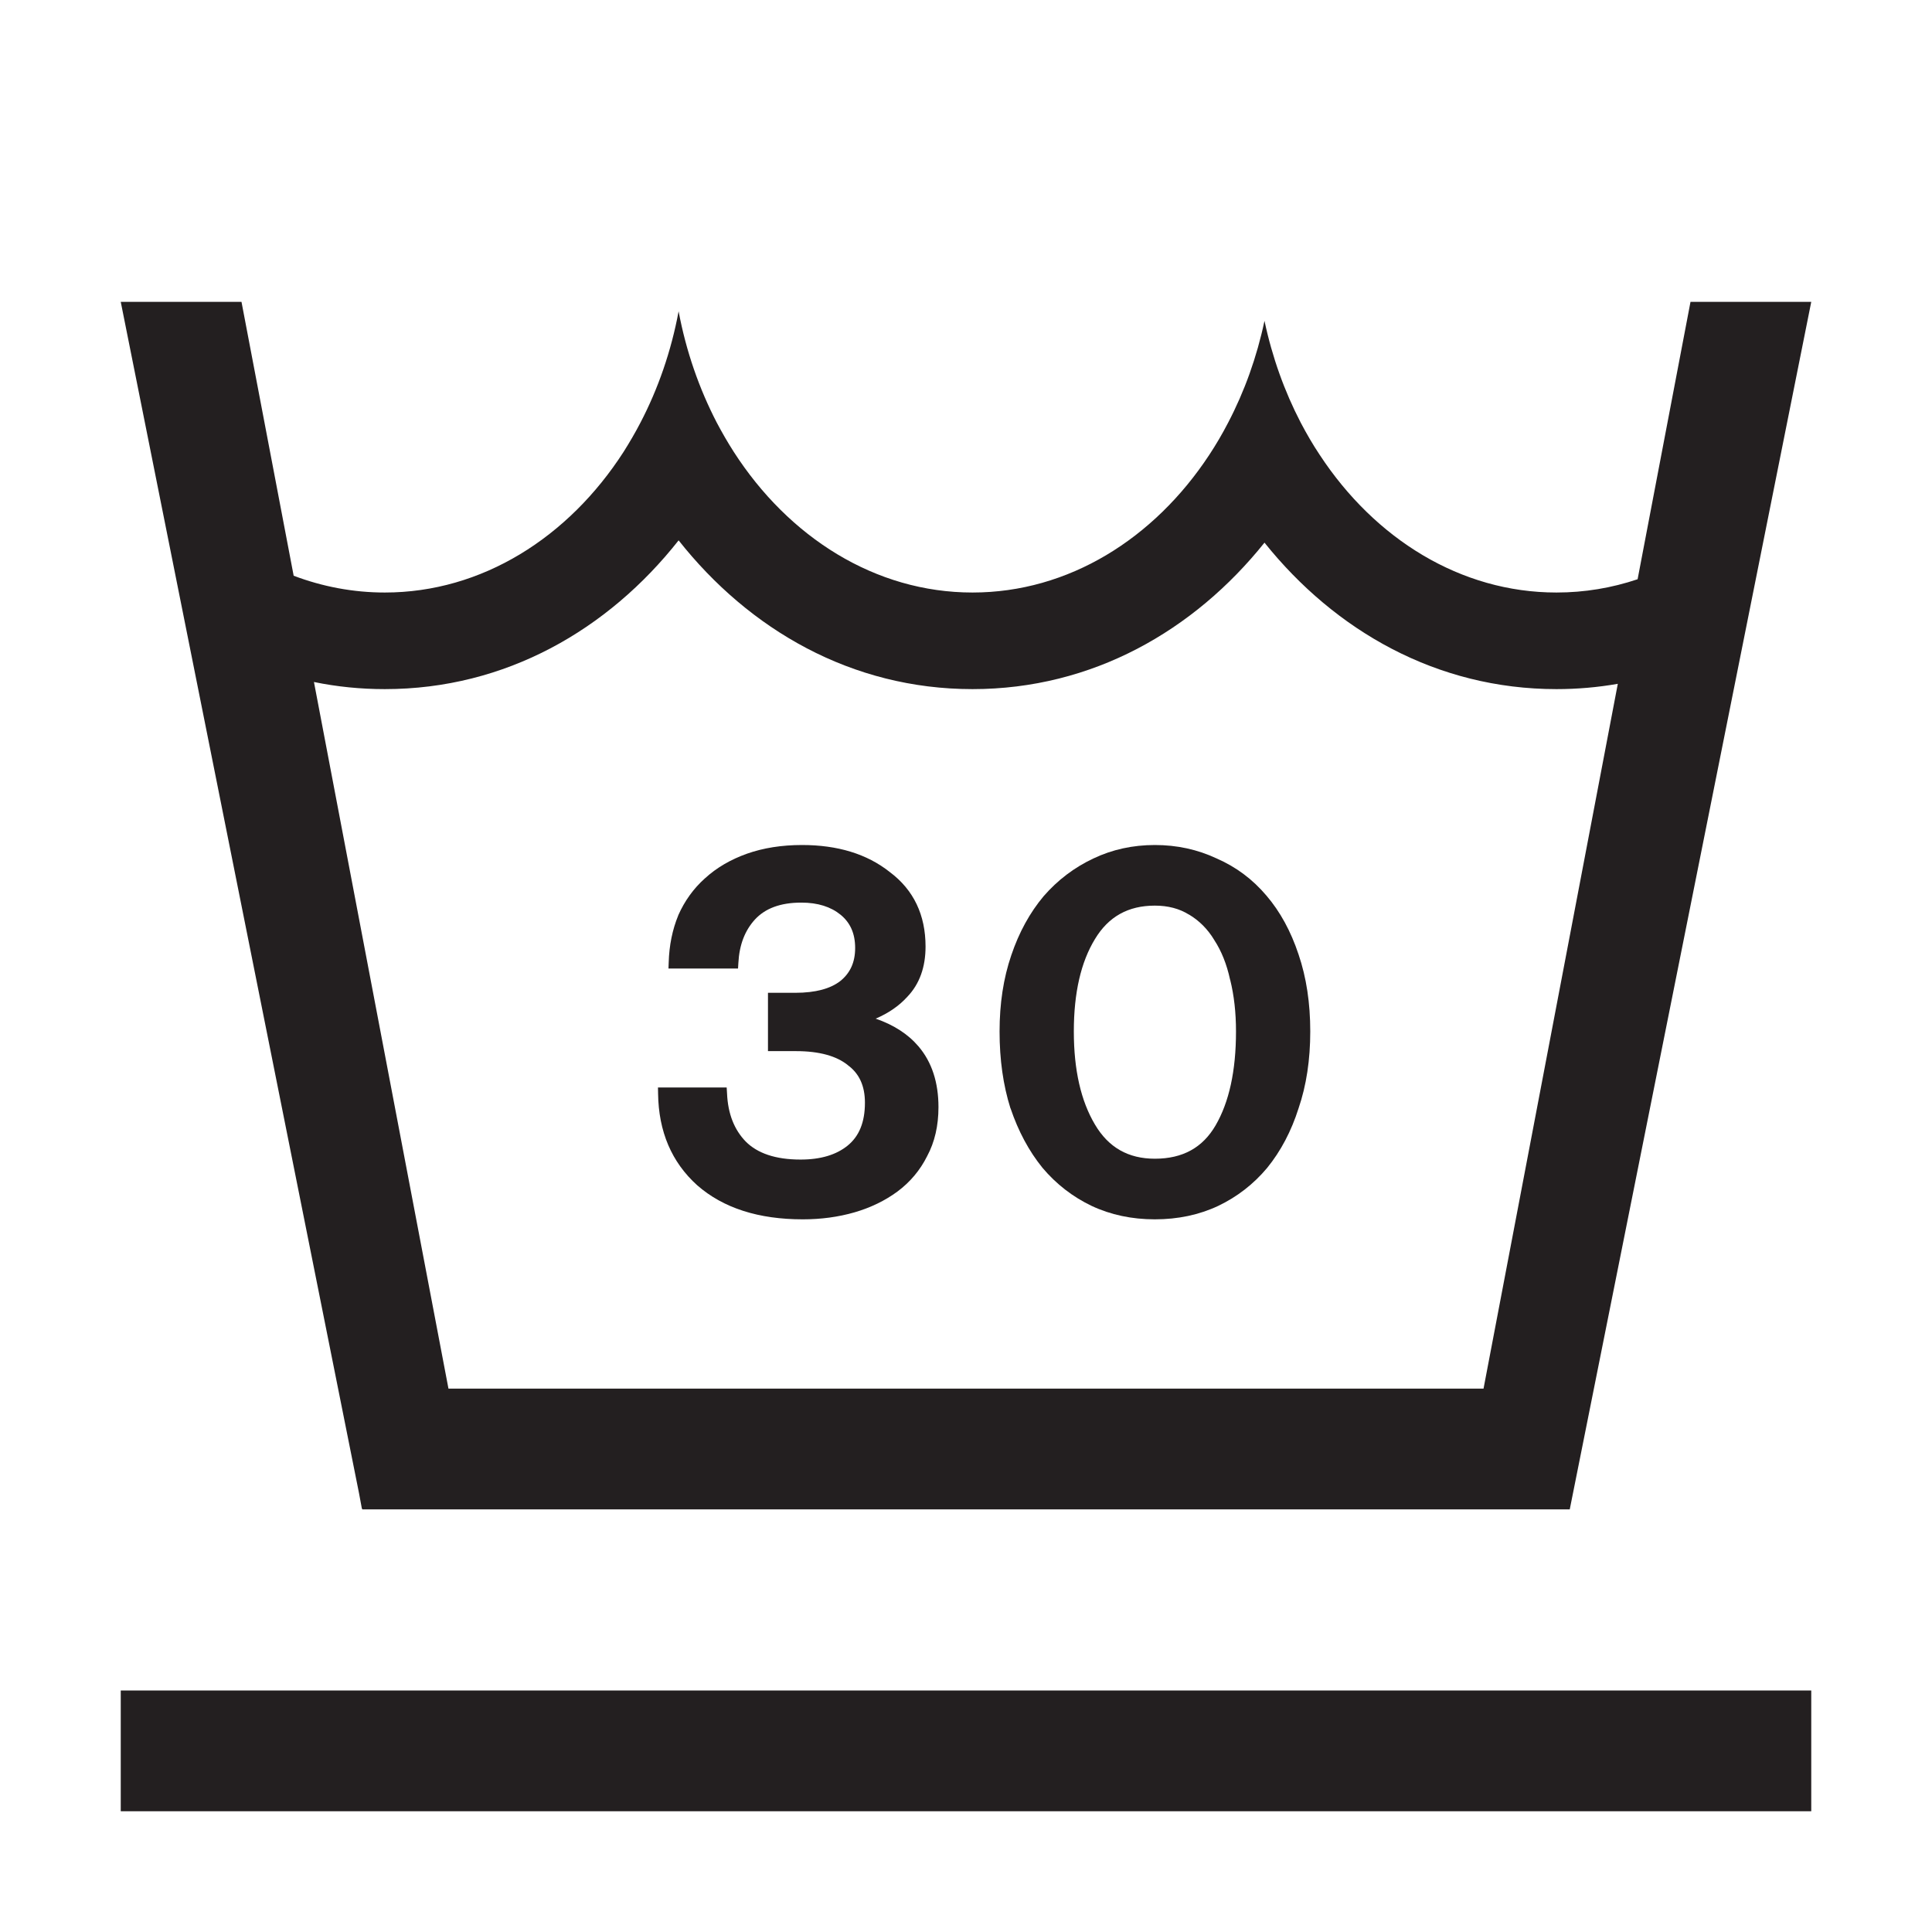 <svg width="16" height="16" viewBox="0 0 16 16" fill="none" xmlns="http://www.w3.org/2000/svg">
<rect width="16" height="16" fill="white"/>
<path d="M6.642 6.998C6.474 6.998 6.322 7.022 6.186 7.07C6.051 7.118 5.934 7.186 5.837 7.275C5.743 7.359 5.67 7.461 5.617 7.58L5.617 7.581C5.568 7.7 5.542 7.83 5.538 7.969L5.536 8.021H6.112L6.115 7.973C6.123 7.824 6.169 7.706 6.252 7.615C6.336 7.524 6.461 7.475 6.636 7.475C6.774 7.475 6.881 7.51 6.962 7.576C7.041 7.641 7.082 7.73 7.082 7.851C7.082 7.972 7.039 8.061 6.957 8.126C6.877 8.187 6.756 8.222 6.586 8.222H6.36V8.705H6.592C6.787 8.705 6.927 8.746 7.019 8.819L7.021 8.821C7.114 8.889 7.163 8.99 7.163 9.132C7.163 9.297 7.113 9.412 7.019 9.488C6.926 9.563 6.798 9.603 6.63 9.603C6.42 9.603 6.272 9.55 6.176 9.454C6.081 9.356 6.028 9.224 6.021 9.054L6.018 9.006H5.449L5.45 9.057C5.454 9.371 5.562 9.625 5.774 9.816C5.991 10.006 6.284 10.098 6.648 10.098C6.799 10.098 6.942 10.079 7.077 10.04C7.211 10.001 7.33 9.943 7.432 9.868C7.538 9.789 7.62 9.691 7.678 9.575C7.741 9.458 7.772 9.322 7.772 9.169C7.772 8.966 7.718 8.796 7.606 8.665C7.519 8.563 7.4 8.487 7.252 8.436C7.357 8.391 7.445 8.331 7.513 8.256C7.616 8.149 7.665 8.008 7.665 7.839C7.665 7.578 7.567 7.37 7.369 7.222C7.179 7.071 6.935 6.998 6.642 6.998Z" fill="#231F20"/>
<path fillRule="evenodd" clipRule="evenodd" d="M9.564 6.998C9.382 6.998 9.211 7.035 9.054 7.11C8.897 7.184 8.759 7.288 8.642 7.423C8.529 7.558 8.439 7.721 8.375 7.911C8.31 8.101 8.278 8.311 8.278 8.542C8.278 8.776 8.308 8.988 8.368 9.178L8.369 9.179C8.433 9.368 8.521 9.533 8.634 9.672C8.748 9.807 8.884 9.912 9.041 9.987C9.199 10.061 9.374 10.098 9.564 10.098C9.755 10.098 9.93 10.061 10.088 9.987C10.245 9.912 10.381 9.807 10.494 9.672C10.607 9.533 10.694 9.368 10.754 9.179C10.819 8.989 10.851 8.776 10.851 8.542C10.851 8.307 10.819 8.095 10.754 7.904C10.69 7.711 10.601 7.549 10.488 7.417C10.374 7.282 10.236 7.179 10.075 7.109C9.917 7.035 9.747 6.998 9.564 6.998ZM9.068 7.777C9.18 7.591 9.343 7.5 9.564 7.5C9.674 7.5 9.767 7.525 9.846 7.574L9.847 7.574C9.931 7.624 10.001 7.694 10.055 7.783L10.056 7.785C10.115 7.875 10.159 7.984 10.187 8.113L10.188 8.115C10.22 8.244 10.236 8.386 10.236 8.542C10.236 8.871 10.178 9.129 10.067 9.32C9.96 9.504 9.795 9.596 9.564 9.596C9.344 9.596 9.18 9.503 9.068 9.313C8.952 9.118 8.893 8.862 8.893 8.542C8.893 8.221 8.952 7.967 9.068 7.777Z" fill="#231F20"/>
<path fillRule="evenodd" clipRule="evenodd" d="M2.432 4.768C2.67 4.858 2.924 4.907 3.187 4.907C3.992 4.907 4.709 4.45 5.165 3.741C5.214 3.663 5.261 3.583 5.304 3.5C5.45 3.22 5.558 2.91 5.62 2.578C5.682 2.91 5.791 3.22 5.936 3.5C5.98 3.583 6.026 3.663 6.076 3.741C6.532 4.45 7.248 4.907 8.054 4.907C8.849 4.907 9.557 4.462 10.014 3.768C10.07 3.683 10.123 3.593 10.171 3.5C10.306 3.242 10.408 2.959 10.472 2.657C10.536 2.959 10.638 3.242 10.772 3.5C10.821 3.593 10.873 3.683 10.93 3.768C11.386 4.462 12.095 4.907 12.89 4.907C13.123 4.907 13.348 4.869 13.562 4.797L14 2.5L15 2.5L13 12.5L3 12.5L2.999 12.494H2.997L2.973 12.365L1 2.5H2L2.432 4.768ZM12.286 11.5L13.398 5.663C13.233 5.692 13.063 5.707 12.89 5.707C11.897 5.707 11.055 5.222 10.472 4.494C9.889 5.222 9.047 5.707 8.054 5.707C7.052 5.707 6.204 5.214 5.62 4.475C5.037 5.214 4.189 5.707 3.187 5.707C2.985 5.707 2.789 5.687 2.6 5.648L3.714 11.5L12.286 11.5Z" fill="#231F20"/>
<path d="M1 14V15H15V14H1Z" fill="#231F20"/>
</svg>
